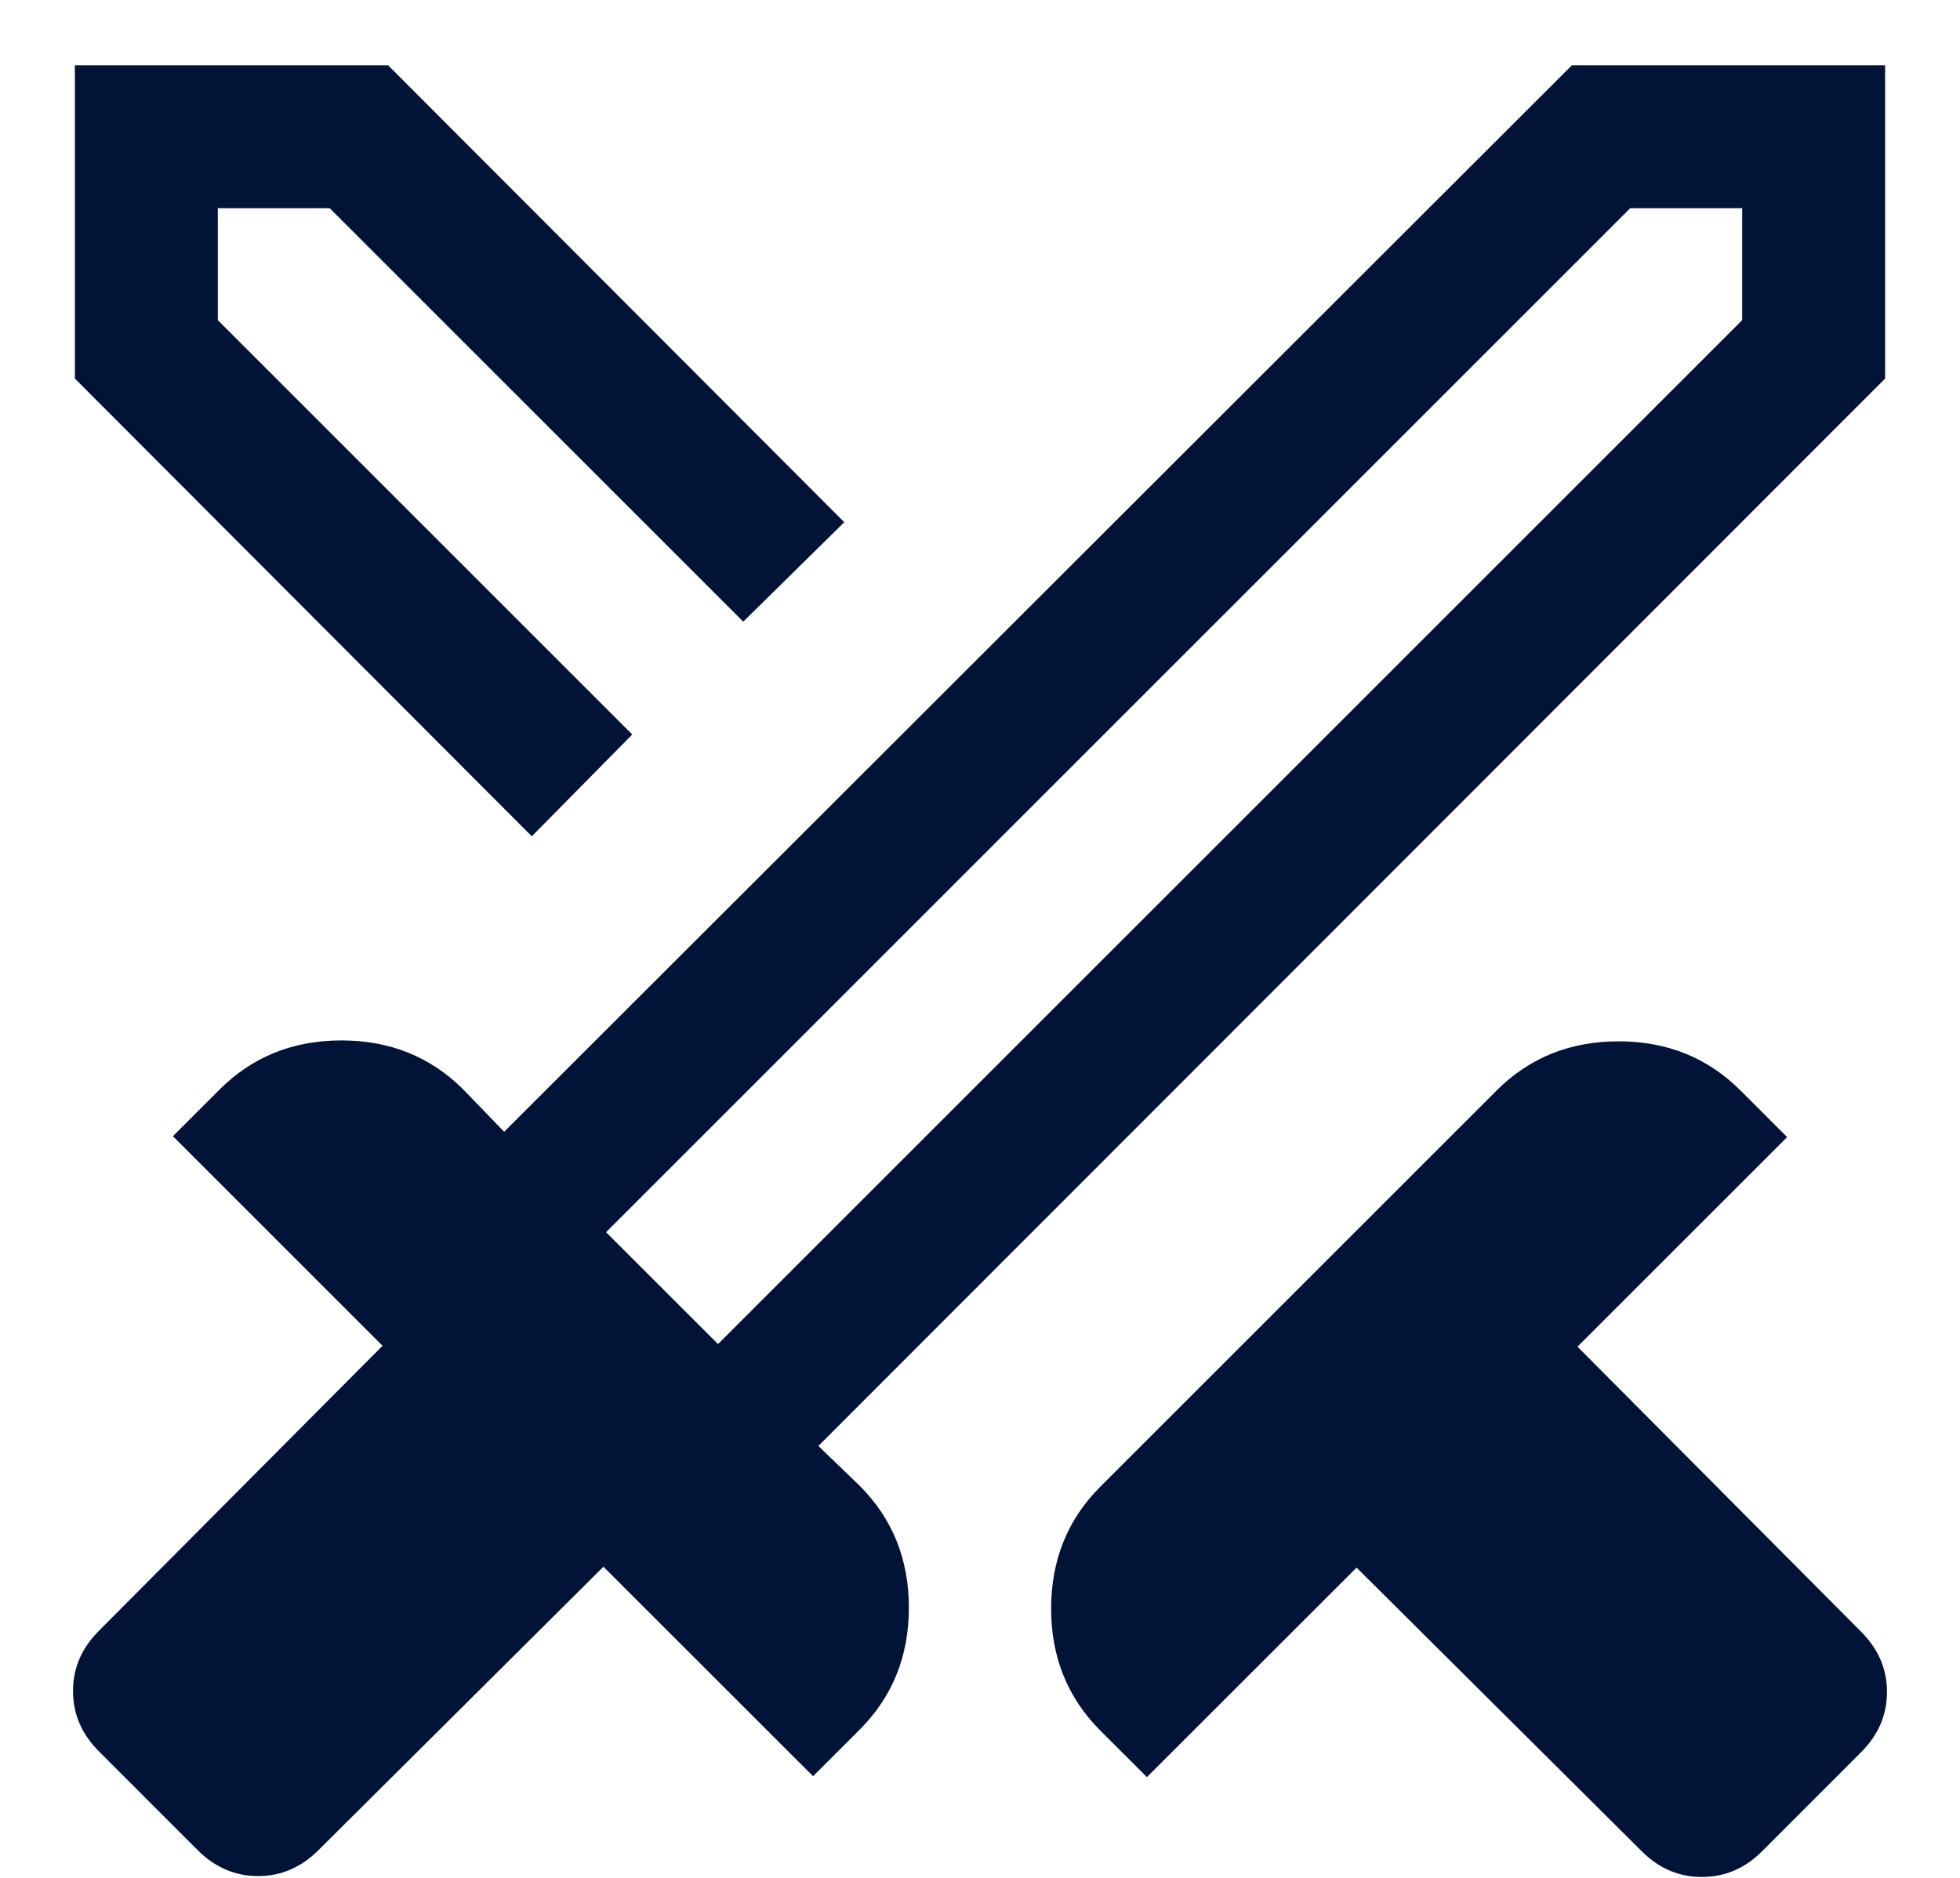 <svg width="24" height="23" viewBox="0 0 24 23" fill="none" xmlns="http://www.w3.org/2000/svg">
<path d="M20.102 22.673L16.611 19.2L14.044 21.766L13.474 21.197C13.072 20.794 12.871 20.296 12.871 19.702C12.871 19.108 13.072 18.61 13.474 18.208L18.325 13.357C18.727 12.955 19.225 12.754 19.819 12.754C20.413 12.754 20.911 12.955 21.313 13.357L21.883 13.927L19.316 16.494L22.789 19.985C23 20.196 23.106 20.442 23.106 20.723C23.106 21.004 23 21.25 22.789 21.461L21.578 22.673C21.367 22.884 21.121 22.989 20.84 22.989C20.558 22.989 20.312 22.884 20.102 22.673ZM23.083 4.637L10.021 17.71L10.526 18.197C10.928 18.599 11.129 19.097 11.129 19.691C11.129 20.285 10.928 20.783 10.526 21.185L9.956 21.755L7.389 19.189L3.898 22.662C3.688 22.872 3.441 22.978 3.16 22.978C2.879 22.978 2.633 22.872 2.422 22.662L1.211 21.45C1 21.239 0.894 20.993 0.894 20.712C0.894 20.431 1 20.185 1.211 19.974L4.684 16.483L2.117 13.916L2.687 13.346C3.089 12.944 3.587 12.743 4.181 12.743C4.775 12.743 5.273 12.944 5.675 13.346L6.173 13.862L19.247 0.8H23.083V4.637ZM6.512 10.243L0.917 4.637V0.8H4.753L10.338 6.396L9.101 7.614L4.037 2.55H2.667V3.921L7.742 8.996L6.512 10.243ZM8.792 16.462L21.333 3.921V2.55H19.962L7.421 15.092L8.792 16.462Z" fill="#021338"/>
</svg>
